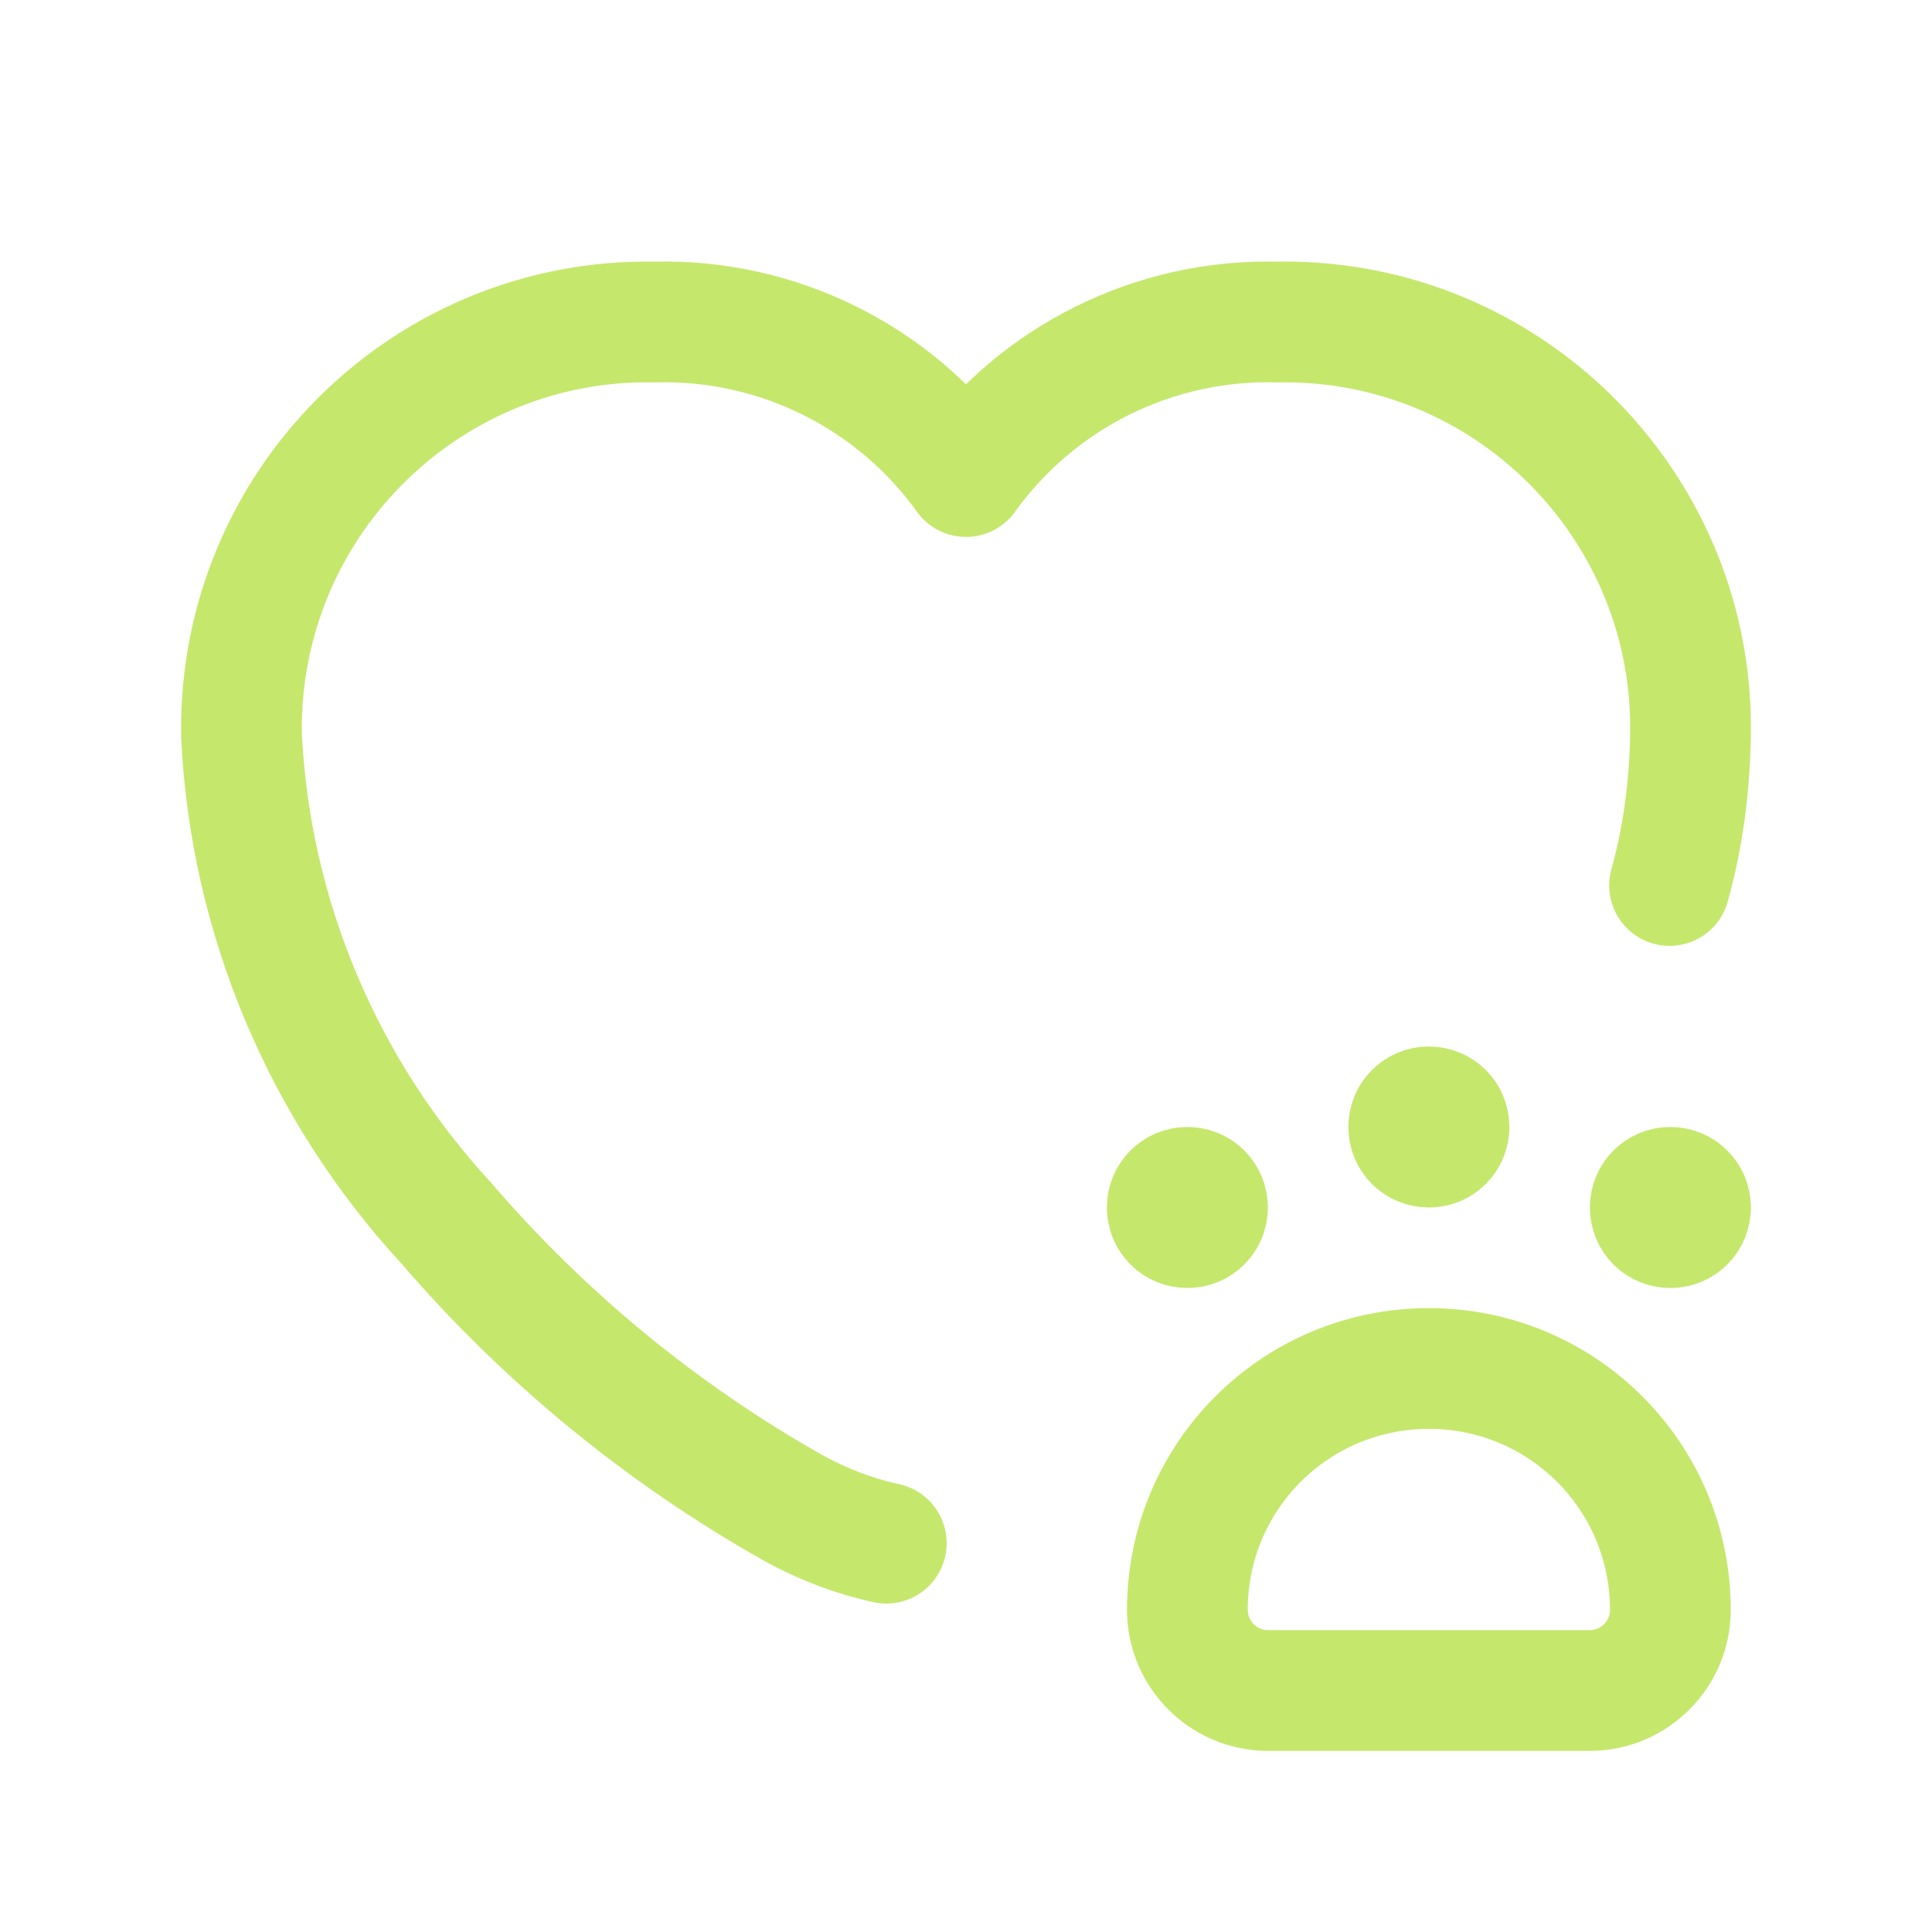 <?xml version="1.0" encoding="UTF-8"?><svg id="a" xmlns="http://www.w3.org/2000/svg" viewBox="0 0 24 24"><path d="M20.74,11c.17-.61.25-1.24.26-1.87.05-2.78-2.17-5.08-4.95-5.13-.06,0-.12,0-.18,0-1.53-.04-2.98.68-3.87,1.92-.89-1.24-2.34-1.96-3.87-1.92-2.78-.05-5.08,2.17-5.13,4.96,0,.06,0,.12,0,.18.11,2.25,1.01,4.39,2.54,6.05,1.22,1.42,2.68,2.62,4.31,3.54.36.2.75.35,1.16.44" style="fill:none; stroke:#c5e86c; stroke-linecap:round; stroke-linejoin:round; stroke-width:1.5px;"/><path d="M17.75,17h0c1.66,0,3,1.34,3,3h0c0,.55-.45,1-1,1h-4c-.55,0-1-.45-1-1h0c0-1.66,1.34-3,3-3Z" style="fill:none; stroke:#c5e86c; stroke-linecap:round; stroke-linejoin:round; stroke-width:1.5px;"/><path d="M18,14c0,.14-.11.25-.25.25-.14,0-.25-.11-.25-.25,0-.14.11-.25.25-.25.14,0,.25.11.25.25h0" style="fill:none; stroke:#c5e86c; stroke-linecap:round; stroke-linejoin:round; stroke-width:1.5px;"/><path d="M21,15c0,.14-.11.25-.25.25-.14,0-.25-.11-.25-.25,0-.14.11-.25.25-.25.14,0,.25.11.25.25h0" style="fill:none; stroke:#c5e86c; stroke-linecap:round; stroke-linejoin:round; stroke-width:1.5px;"/><path d="M15,15c0,.14-.11.25-.25.25-.14,0-.25-.11-.25-.25,0-.14.11-.25.25-.25.14,0,.25.11.25.25h0" style="fill:none; stroke:#c5e86c; stroke-linecap:round; stroke-linejoin:round; stroke-width:1.5px;"/></svg>